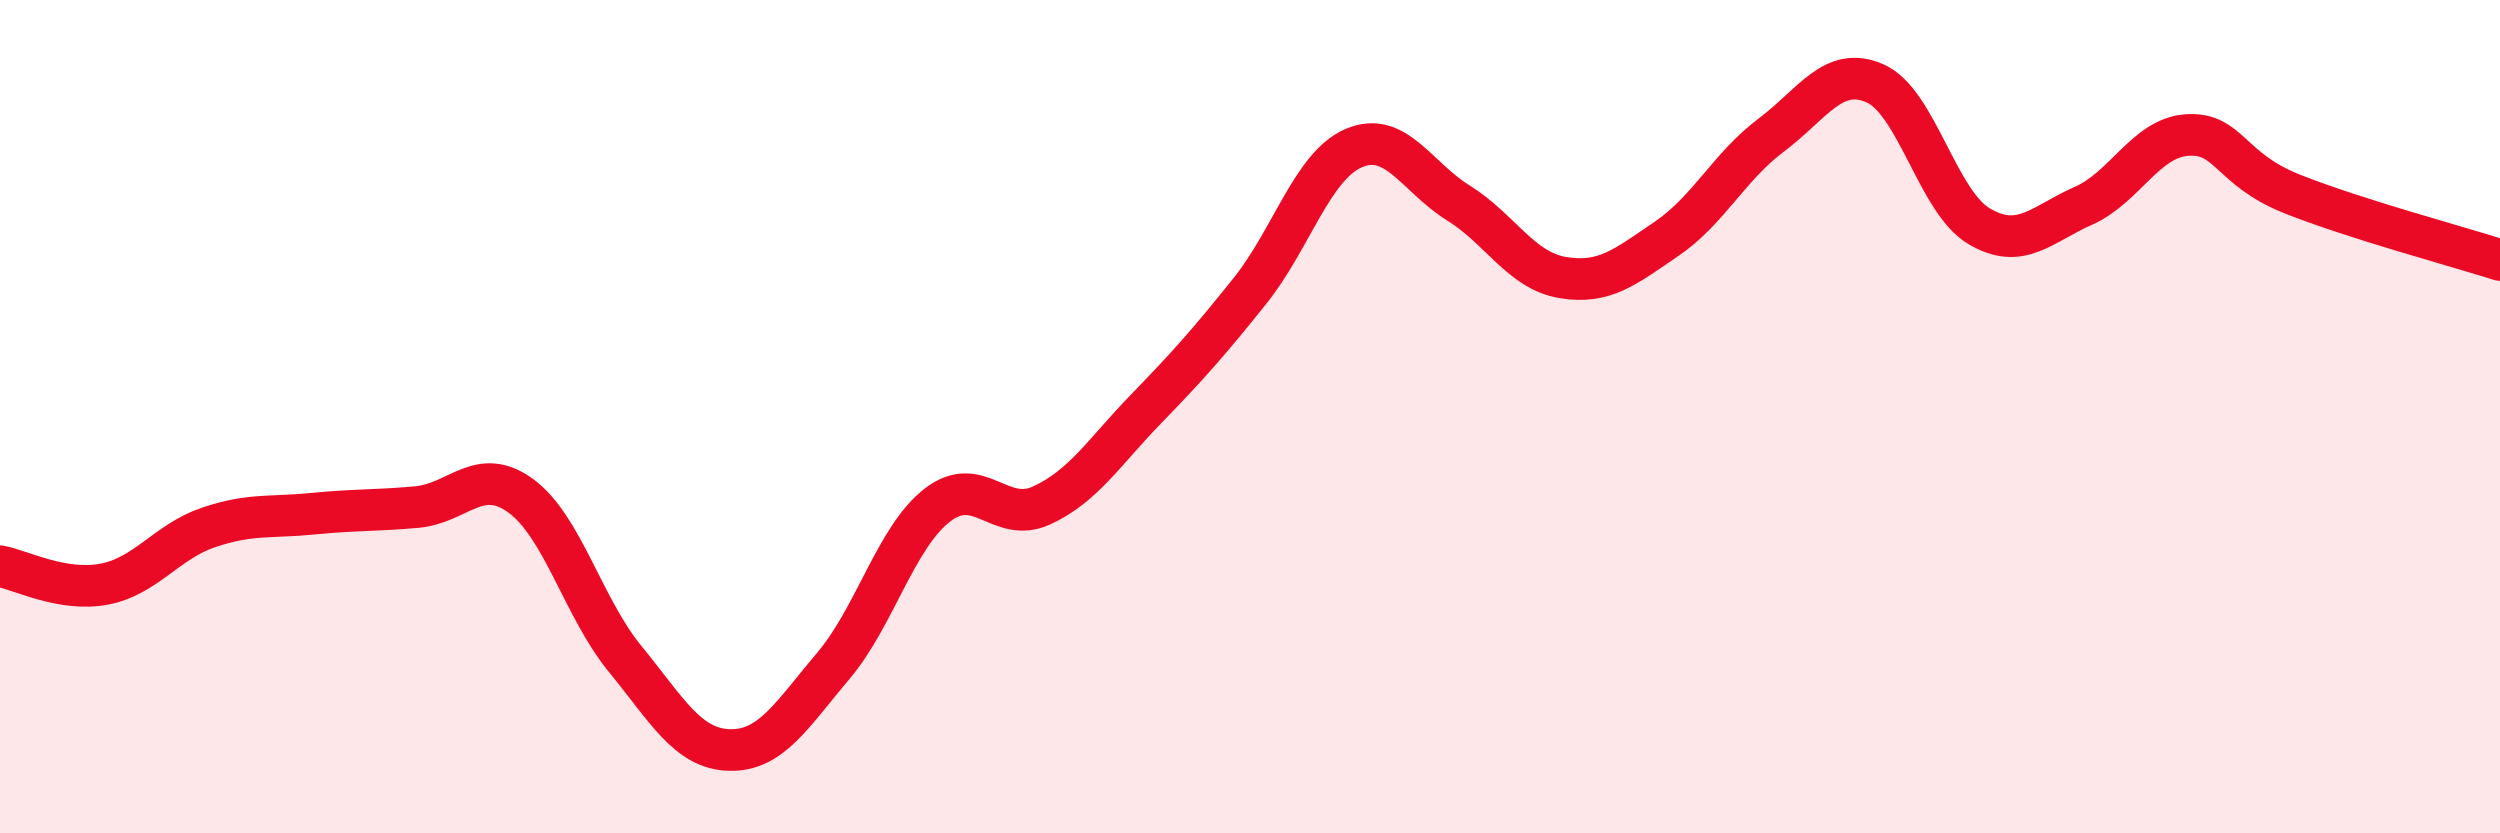 
    <svg width="60" height="20" viewBox="0 0 60 20" xmlns="http://www.w3.org/2000/svg">
      <path
        d="M 0,13.59 C 0.5,13.68 1.5,14.21 2.5,14.02 C 3.5,13.83 4,13 5,12.66 C 6,12.32 6.5,12.43 7.5,12.33 C 8.5,12.23 9,12.26 10,12.17 C 11,12.08 11.5,11.17 12.5,11.9 C 13.5,12.63 14,14.59 15,15.81 C 16,17.03 16.5,17.97 17.5,18 C 18.5,18.03 19,17.16 20,15.98 C 21,14.8 21.5,12.89 22.5,12.12 C 23.5,11.35 24,12.59 25,12.13 C 26,11.67 26.5,10.85 27.5,9.82 C 28.5,8.79 29,8.23 30,6.98 C 31,5.73 31.5,3.97 32.5,3.55 C 33.5,3.13 34,4.25 35,4.87 C 36,5.49 36.5,6.49 37.5,6.66 C 38.5,6.83 39,6.41 40,5.73 C 41,5.05 41.5,4 42.5,3.25 C 43.5,2.5 44,1.56 45,2 C 46,2.44 46.5,4.84 47.5,5.43 C 48.5,6.02 49,5.38 50,4.94 C 51,4.5 51.5,3.3 52.5,3.24 C 53.5,3.18 53.5,4.05 55,4.65 C 56.5,5.25 59,5.92 60,6.24L60 20L0 20Z"
        fill="#EB0A25"
        opacity="0.1"
        stroke-linecap="round"
        stroke-linejoin="round"
      />
      <path
        d="M 0,13.59 C 0.5,13.68 1.5,14.21 2.5,14.02 C 3.5,13.83 4,13 5,12.66 C 6,12.32 6.5,12.43 7.5,12.33 C 8.5,12.23 9,12.26 10,12.17 C 11,12.08 11.5,11.17 12.5,11.9 C 13.5,12.63 14,14.59 15,15.81 C 16,17.03 16.5,17.97 17.5,18 C 18.5,18.03 19,17.16 20,15.98 C 21,14.8 21.5,12.89 22.5,12.12 C 23.5,11.35 24,12.59 25,12.13 C 26,11.67 26.5,10.85 27.5,9.82 C 28.5,8.79 29,8.23 30,6.98 C 31,5.73 31.5,3.97 32.5,3.55 C 33.5,3.13 34,4.25 35,4.87 C 36,5.49 36.5,6.49 37.5,6.66 C 38.5,6.83 39,6.41 40,5.73 C 41,5.05 41.5,4 42.5,3.25 C 43.5,2.5 44,1.56 45,2 C 46,2.44 46.5,4.84 47.5,5.43 C 48.5,6.02 49,5.38 50,4.94 C 51,4.5 51.5,3.3 52.5,3.24 C 53.5,3.18 53.5,4.05 55,4.65 C 56.5,5.25 59,5.92 60,6.24"
        stroke="#EB0A25"
        stroke-width="1"
        fill="none"
        stroke-linecap="round"
        stroke-linejoin="round"
      />
    </svg>
  
